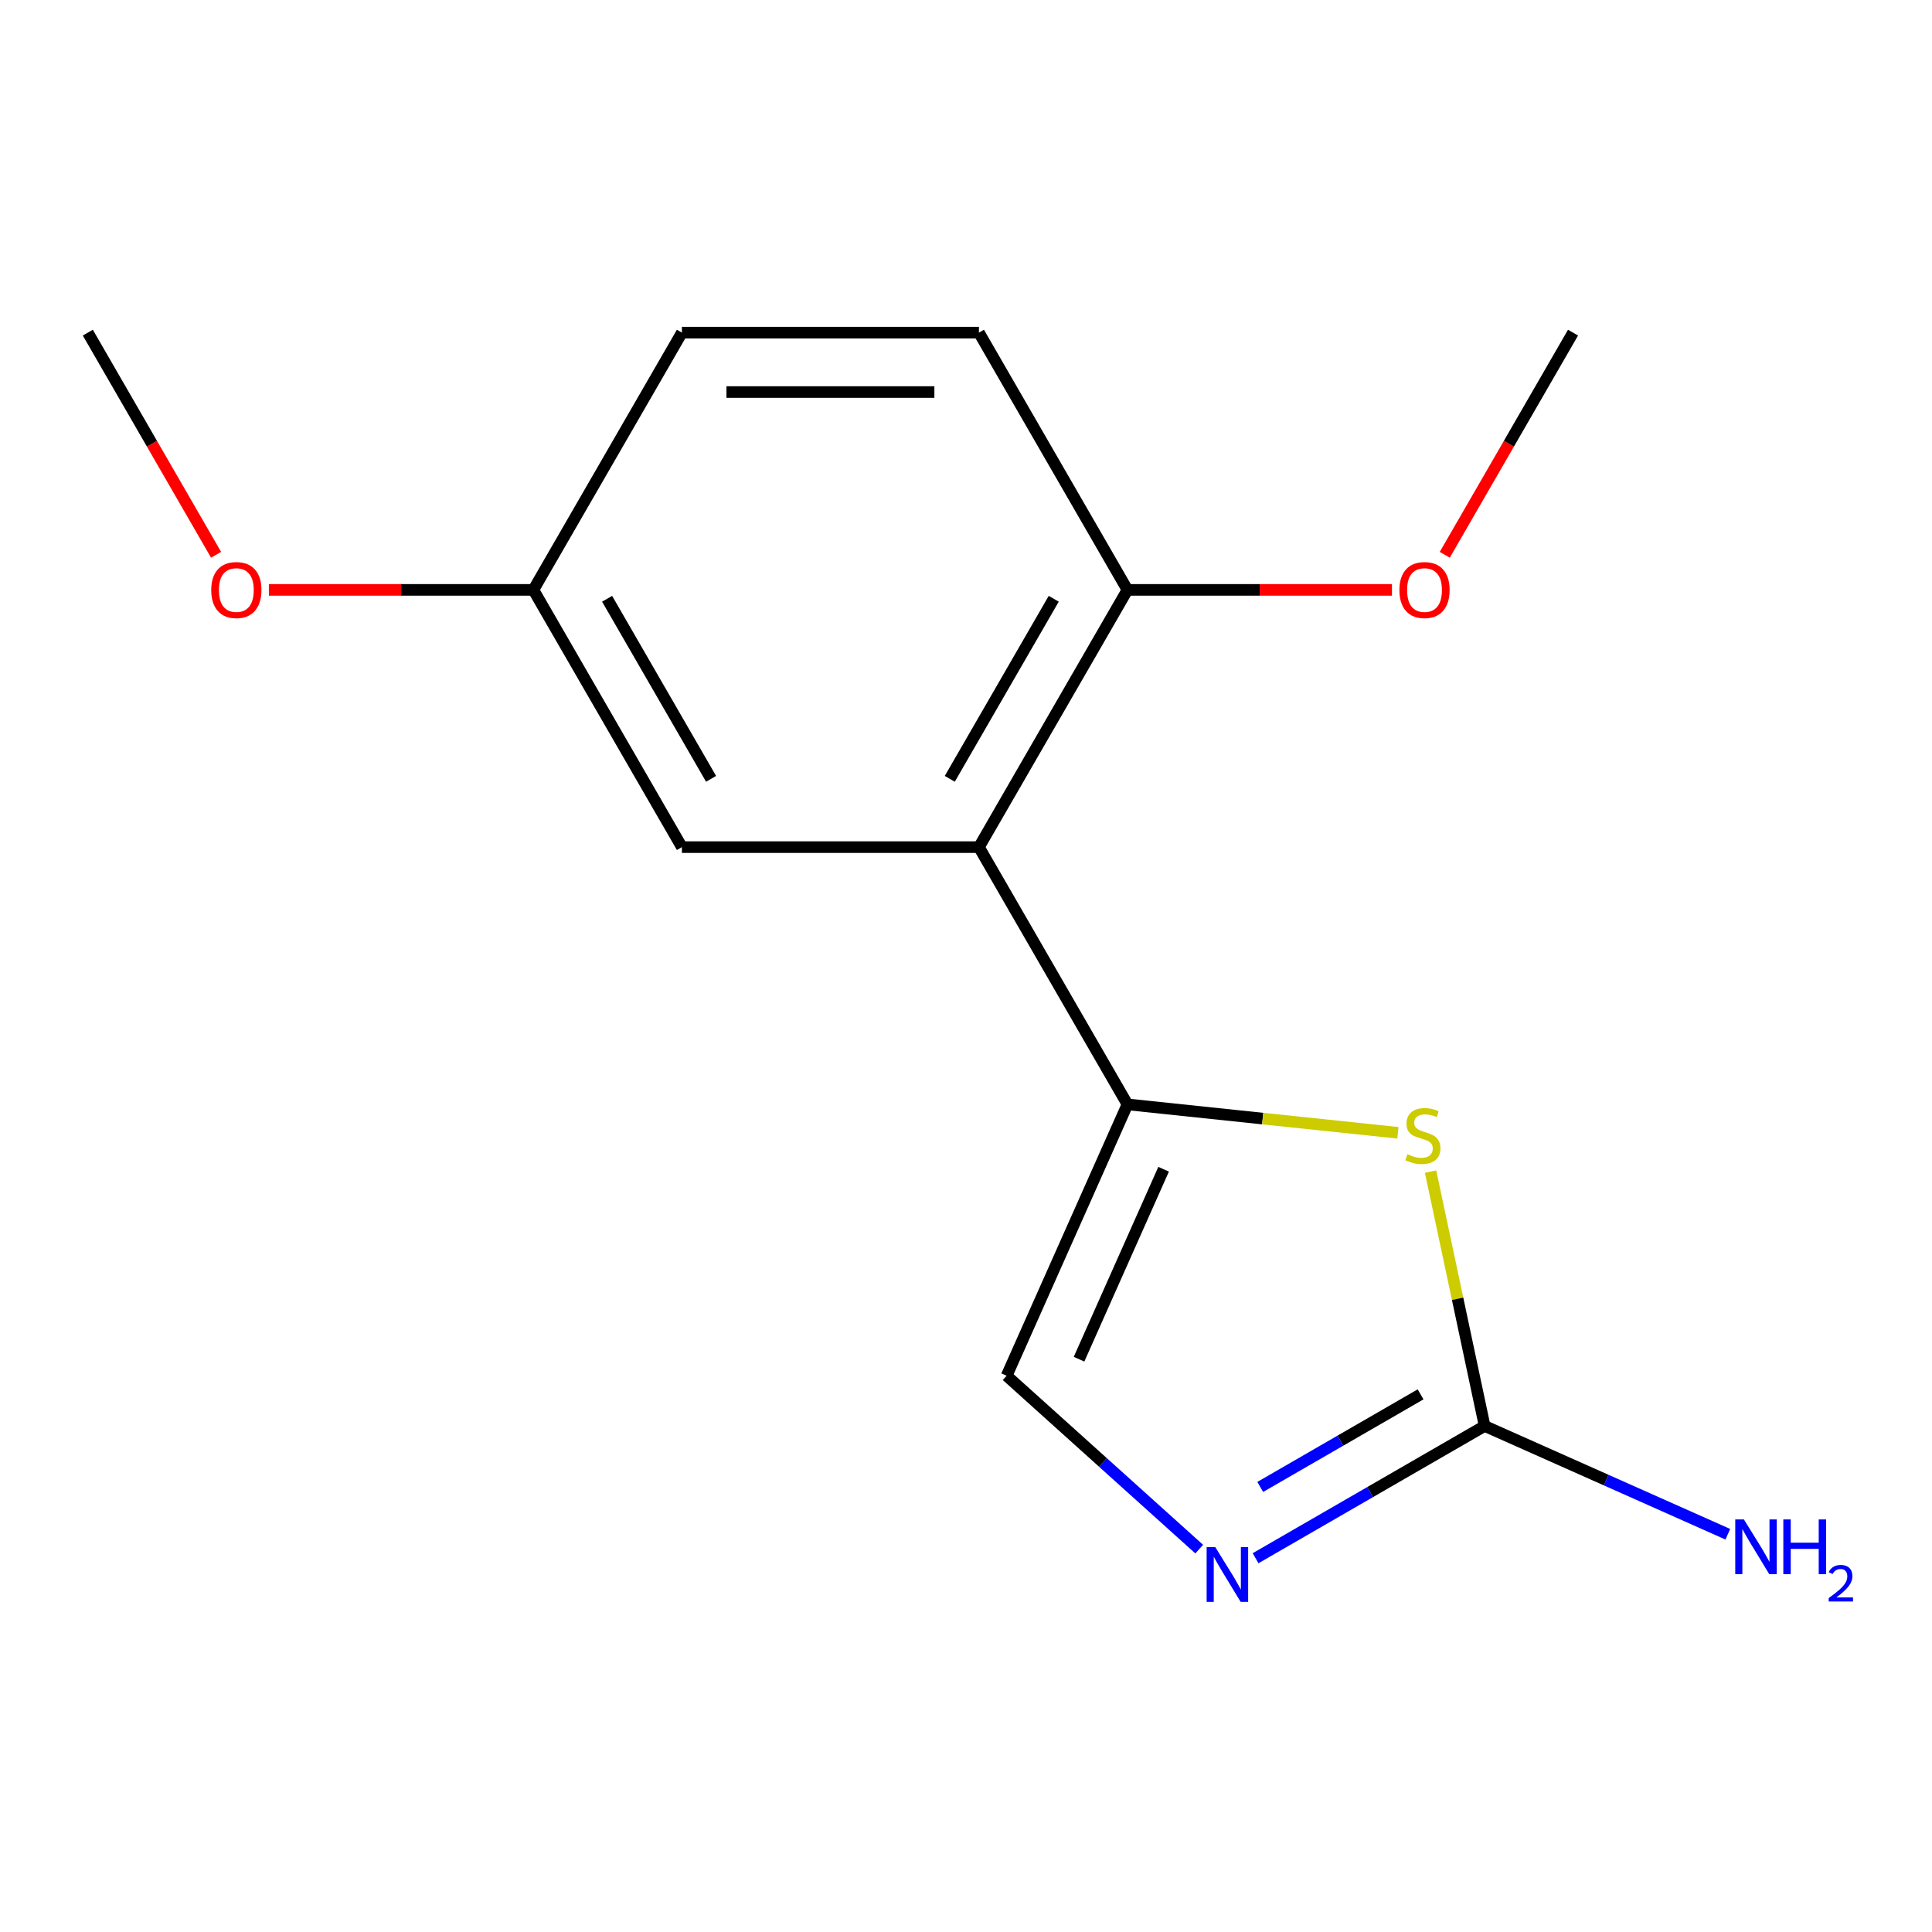 <?xml version='1.0' encoding='iso-8859-1'?>
<svg version='1.1' baseProfile='full'
              xmlns='http://www.w3.org/2000/svg'
                      xmlns:rdkit='http://www.rdkit.org/xml'
                      xmlns:xlink='http://www.w3.org/1999/xlink'
                  xml:space='preserve'
width='1000px' height='1000px' viewBox='0 0 1000 1000'>
<!-- END OF HEADER -->
<rect style='opacity:1.0;fill:#FFFFFF;stroke:none' width='1000' height='1000' x='0' y='0'> </rect>
<path class='bond-0' d='M 583.574,571.623 L 653.566,578.979' style='fill:none;fill-rule:evenodd;stroke:#000000;stroke-width:6px;stroke-linecap:butt;stroke-linejoin:miter;stroke-opacity:1' />
<path class='bond-0' d='M 653.566,578.979 L 723.557,586.335' style='fill:none;fill-rule:evenodd;stroke:#CCCC00;stroke-width:6px;stroke-linecap:butt;stroke-linejoin:miter;stroke-opacity:1' />
<path class='bond-2' d='M 583.574,571.623 L 506.7,438.472' style='fill:none;fill-rule:evenodd;stroke:#000000;stroke-width:6px;stroke-linecap:butt;stroke-linejoin:miter;stroke-opacity:1' />
<path class='bond-4' d='M 583.574,571.623 L 521.039,712.079' style='fill:none;fill-rule:evenodd;stroke:#000000;stroke-width:6px;stroke-linecap:butt;stroke-linejoin:miter;stroke-opacity:1' />
<path class='bond-4' d='M 602.285,605.198 L 558.511,703.517' style='fill:none;fill-rule:evenodd;stroke:#000000;stroke-width:6px;stroke-linecap:butt;stroke-linejoin:miter;stroke-opacity:1' />
<path class='bond-1' d='M 740.46,606.417 L 754.454,672.25' style='fill:none;fill-rule:evenodd;stroke:#CCCC00;stroke-width:6px;stroke-linecap:butt;stroke-linejoin:miter;stroke-opacity:1' />
<path class='bond-1' d='M 754.454,672.25 L 768.447,738.082' style='fill:none;fill-rule:evenodd;stroke:#000000;stroke-width:6px;stroke-linecap:butt;stroke-linejoin:miter;stroke-opacity:1' />
<path class='bond-7' d='M 768.447,738.082 L 831.383,766.103' style='fill:none;fill-rule:evenodd;stroke:#000000;stroke-width:6px;stroke-linecap:butt;stroke-linejoin:miter;stroke-opacity:1' />
<path class='bond-7' d='M 831.383,766.103 L 894.319,794.124' style='fill:none;fill-rule:evenodd;stroke:#0000FF;stroke-width:6px;stroke-linecap:butt;stroke-linejoin:miter;stroke-opacity:1' />
<path class='bond-15' d='M 768.447,738.082 L 709.163,772.31' style='fill:none;fill-rule:evenodd;stroke:#000000;stroke-width:6px;stroke-linecap:butt;stroke-linejoin:miter;stroke-opacity:1' />
<path class='bond-15' d='M 709.163,772.31 L 649.88,806.537' style='fill:none;fill-rule:evenodd;stroke:#0000FF;stroke-width:6px;stroke-linecap:butt;stroke-linejoin:miter;stroke-opacity:1' />
<path class='bond-15' d='M 735.287,721.72 L 693.789,745.68' style='fill:none;fill-rule:evenodd;stroke:#000000;stroke-width:6px;stroke-linecap:butt;stroke-linejoin:miter;stroke-opacity:1' />
<path class='bond-15' d='M 693.789,745.68 L 652.29,769.639' style='fill:none;fill-rule:evenodd;stroke:#0000FF;stroke-width:6px;stroke-linecap:butt;stroke-linejoin:miter;stroke-opacity:1' />
<path class='bond-5' d='M 506.7,438.472 L 583.574,305.322' style='fill:none;fill-rule:evenodd;stroke:#000000;stroke-width:6px;stroke-linecap:butt;stroke-linejoin:miter;stroke-opacity:1' />
<path class='bond-5' d='M 491.601,403.125 L 545.413,309.92' style='fill:none;fill-rule:evenodd;stroke:#000000;stroke-width:6px;stroke-linecap:butt;stroke-linejoin:miter;stroke-opacity:1' />
<path class='bond-6' d='M 506.7,438.472 L 352.952,438.472' style='fill:none;fill-rule:evenodd;stroke:#000000;stroke-width:6px;stroke-linecap:butt;stroke-linejoin:miter;stroke-opacity:1' />
<path class='bond-3' d='M 620.713,801.825 L 570.876,756.952' style='fill:none;fill-rule:evenodd;stroke:#0000FF;stroke-width:6px;stroke-linecap:butt;stroke-linejoin:miter;stroke-opacity:1' />
<path class='bond-3' d='M 570.876,756.952 L 521.039,712.079' style='fill:none;fill-rule:evenodd;stroke:#000000;stroke-width:6px;stroke-linecap:butt;stroke-linejoin:miter;stroke-opacity:1' />
<path class='bond-8' d='M 583.574,305.322 L 506.7,172.172' style='fill:none;fill-rule:evenodd;stroke:#000000;stroke-width:6px;stroke-linecap:butt;stroke-linejoin:miter;stroke-opacity:1' />
<path class='bond-11' d='M 583.574,305.322 L 652.027,305.322' style='fill:none;fill-rule:evenodd;stroke:#000000;stroke-width:6px;stroke-linecap:butt;stroke-linejoin:miter;stroke-opacity:1' />
<path class='bond-11' d='M 652.027,305.322 L 720.479,305.322' style='fill:none;fill-rule:evenodd;stroke:#FF0000;stroke-width:6px;stroke-linecap:butt;stroke-linejoin:miter;stroke-opacity:1' />
<path class='bond-9' d='M 352.952,438.472 L 276.077,305.322' style='fill:none;fill-rule:evenodd;stroke:#000000;stroke-width:6px;stroke-linecap:butt;stroke-linejoin:miter;stroke-opacity:1' />
<path class='bond-9' d='M 368.05,403.125 L 314.238,309.92' style='fill:none;fill-rule:evenodd;stroke:#000000;stroke-width:6px;stroke-linecap:butt;stroke-linejoin:miter;stroke-opacity:1' />
<path class='bond-16' d='M 506.7,172.172 L 352.952,172.172' style='fill:none;fill-rule:evenodd;stroke:#000000;stroke-width:6px;stroke-linecap:butt;stroke-linejoin:miter;stroke-opacity:1' />
<path class='bond-16' d='M 483.638,202.922 L 376.014,202.922' style='fill:none;fill-rule:evenodd;stroke:#000000;stroke-width:6px;stroke-linecap:butt;stroke-linejoin:miter;stroke-opacity:1' />
<path class='bond-10' d='M 276.077,305.322 L 352.952,172.172' style='fill:none;fill-rule:evenodd;stroke:#000000;stroke-width:6px;stroke-linecap:butt;stroke-linejoin:miter;stroke-opacity:1' />
<path class='bond-12' d='M 276.077,305.322 L 207.625,305.322' style='fill:none;fill-rule:evenodd;stroke:#000000;stroke-width:6px;stroke-linecap:butt;stroke-linejoin:miter;stroke-opacity:1' />
<path class='bond-12' d='M 207.625,305.322 L 139.173,305.322' style='fill:none;fill-rule:evenodd;stroke:#FF0000;stroke-width:6px;stroke-linecap:butt;stroke-linejoin:miter;stroke-opacity:1' />
<path class='bond-13' d='M 747.81,287.159 L 781.003,229.665' style='fill:none;fill-rule:evenodd;stroke:#FF0000;stroke-width:6px;stroke-linecap:butt;stroke-linejoin:miter;stroke-opacity:1' />
<path class='bond-13' d='M 781.003,229.665 L 814.197,172.172' style='fill:none;fill-rule:evenodd;stroke:#000000;stroke-width:6px;stroke-linecap:butt;stroke-linejoin:miter;stroke-opacity:1' />
<path class='bond-14' d='M 111.842,287.159 L 78.648,229.665' style='fill:none;fill-rule:evenodd;stroke:#FF0000;stroke-width:6px;stroke-linecap:butt;stroke-linejoin:miter;stroke-opacity:1' />
<path class='bond-14' d='M 78.648,229.665 L 45.455,172.172' style='fill:none;fill-rule:evenodd;stroke:#000000;stroke-width:6px;stroke-linecap:butt;stroke-linejoin:miter;stroke-opacity:1' />
<path  class='atom-1' d='M 728.481 597.414
Q 728.801 597.534, 730.121 598.094
Q 731.441 598.654, 732.881 599.014
Q 734.361 599.334, 735.801 599.334
Q 738.481 599.334, 740.041 598.054
Q 741.601 596.734, 741.601 594.454
Q 741.601 592.894, 740.801 591.934
Q 740.041 590.974, 738.841 590.454
Q 737.641 589.934, 735.641 589.334
Q 733.121 588.574, 731.601 587.854
Q 730.121 587.134, 729.041 585.614
Q 728.001 584.094, 728.001 581.534
Q 728.001 577.974, 730.401 575.774
Q 732.841 573.574, 737.641 573.574
Q 740.921 573.574, 744.641 575.134
L 743.721 578.214
Q 740.321 576.814, 737.761 576.814
Q 735.001 576.814, 733.481 577.974
Q 731.961 579.094, 732.001 581.054
Q 732.001 582.574, 732.761 583.494
Q 733.561 584.414, 734.681 584.934
Q 735.841 585.454, 737.761 586.054
Q 740.321 586.854, 741.841 587.654
Q 743.361 588.454, 744.441 590.094
Q 745.561 591.694, 745.561 594.454
Q 745.561 598.374, 742.921 600.494
Q 740.321 602.574, 735.961 602.574
Q 733.441 602.574, 731.521 602.014
Q 729.641 601.494, 727.401 600.574
L 728.481 597.414
' fill='#CCCC00'/>
<path  class='atom-4' d='M 629.037 800.797
L 638.317 815.797
Q 639.237 817.277, 640.717 819.957
Q 642.197 822.637, 642.277 822.797
L 642.277 800.797
L 646.037 800.797
L 646.037 829.117
L 642.157 829.117
L 632.197 812.717
Q 631.037 810.797, 629.797 808.597
Q 628.597 806.397, 628.237 805.717
L 628.237 829.117
L 624.557 829.117
L 624.557 800.797
L 629.037 800.797
' fill='#0000FF'/>
<path  class='atom-8' d='M 902.643 786.458
L 911.923 801.458
Q 912.843 802.938, 914.323 805.618
Q 915.803 808.298, 915.883 808.458
L 915.883 786.458
L 919.643 786.458
L 919.643 814.778
L 915.763 814.778
L 905.803 798.378
Q 904.643 796.458, 903.403 794.258
Q 902.203 792.058, 901.843 791.378
L 901.843 814.778
L 898.163 814.778
L 898.163 786.458
L 902.643 786.458
' fill='#0000FF'/>
<path  class='atom-8' d='M 923.043 786.458
L 926.883 786.458
L 926.883 798.498
L 941.363 798.498
L 941.363 786.458
L 945.203 786.458
L 945.203 814.778
L 941.363 814.778
L 941.363 801.698
L 926.883 801.698
L 926.883 814.778
L 923.043 814.778
L 923.043 786.458
' fill='#0000FF'/>
<path  class='atom-8' d='M 946.576 813.784
Q 947.262 812.015, 948.899 811.038
Q 950.536 810.035, 952.806 810.035
Q 955.631 810.035, 957.215 811.566
Q 958.799 813.098, 958.799 815.817
Q 958.799 818.589, 956.74 821.176
Q 954.707 823.763, 950.483 826.826
L 959.116 826.826
L 959.116 828.938
L 946.523 828.938
L 946.523 827.169
Q 950.008 824.687, 952.067 822.839
Q 954.153 820.991, 955.156 819.328
Q 956.159 817.665, 956.159 815.949
Q 956.159 814.154, 955.261 813.15
Q 954.364 812.147, 952.806 812.147
Q 951.301 812.147, 950.298 812.754
Q 949.295 813.362, 948.582 814.708
L 946.576 813.784
' fill='#0000FF'/>
<path  class='atom-12' d='M 724.323 305.402
Q 724.323 298.602, 727.683 294.802
Q 731.043 291.002, 737.323 291.002
Q 743.603 291.002, 746.963 294.802
Q 750.323 298.602, 750.323 305.402
Q 750.323 312.282, 746.923 316.202
Q 743.523 320.082, 737.323 320.082
Q 731.083 320.082, 727.683 316.202
Q 724.323 312.322, 724.323 305.402
M 737.323 316.882
Q 741.643 316.882, 743.963 314.002
Q 746.323 311.082, 746.323 305.402
Q 746.323 299.842, 743.963 297.042
Q 741.643 294.202, 737.323 294.202
Q 733.003 294.202, 730.643 297.002
Q 728.323 299.802, 728.323 305.402
Q 728.323 311.122, 730.643 314.002
Q 733.003 316.882, 737.323 316.882
' fill='#FF0000'/>
<path  class='atom-13' d='M 109.329 305.402
Q 109.329 298.602, 112.689 294.802
Q 116.049 291.002, 122.329 291.002
Q 128.609 291.002, 131.969 294.802
Q 135.329 298.602, 135.329 305.402
Q 135.329 312.282, 131.929 316.202
Q 128.529 320.082, 122.329 320.082
Q 116.089 320.082, 112.689 316.202
Q 109.329 312.322, 109.329 305.402
M 122.329 316.882
Q 126.649 316.882, 128.969 314.002
Q 131.329 311.082, 131.329 305.402
Q 131.329 299.842, 128.969 297.042
Q 126.649 294.202, 122.329 294.202
Q 118.009 294.202, 115.649 297.002
Q 113.329 299.802, 113.329 305.402
Q 113.329 311.122, 115.649 314.002
Q 118.009 316.882, 122.329 316.882
' fill='#FF0000'/>
</svg>
